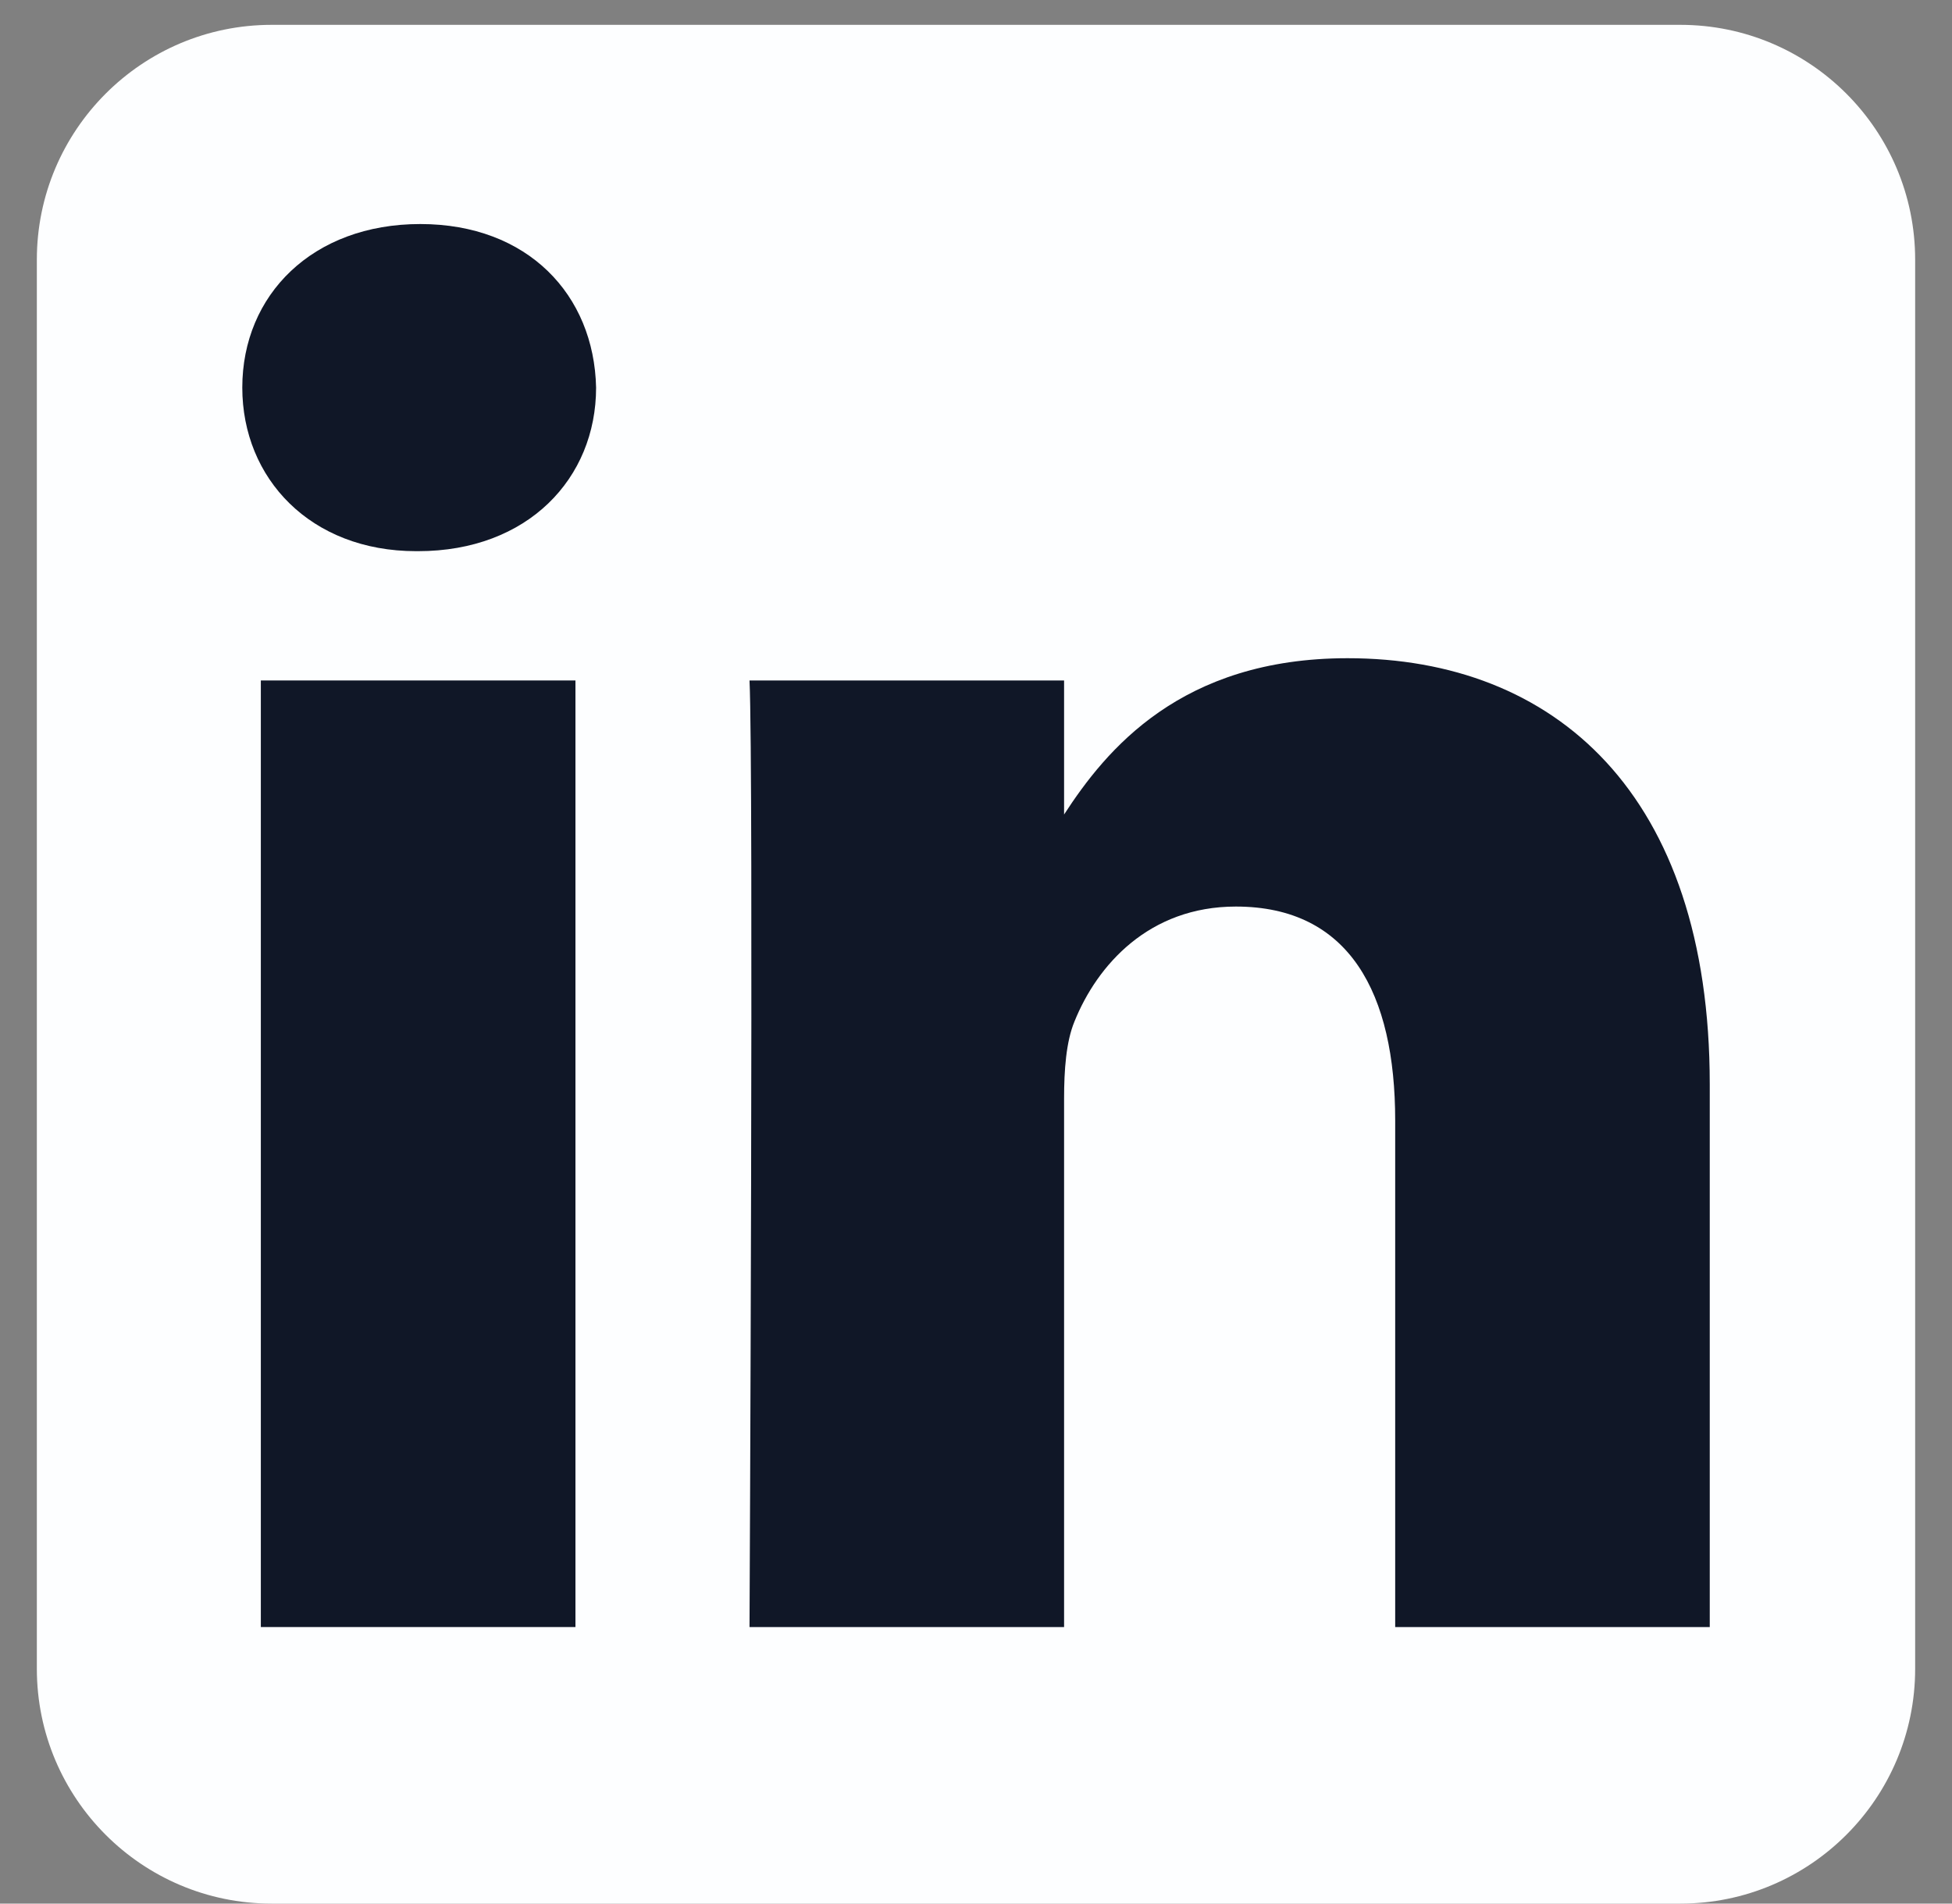 <svg width="40" height="39" viewBox="0 0 40 39" fill="none" xmlns="http://www.w3.org/2000/svg">
<rect x="0" y="0" width="40" height="39" fill="#808080" stroke="none"/>
<path fill-rule="evenodd" clip-rule="evenodd" d="M39.245 5.321C39.245 2.665 37.09 0.509 34.434 0.509H5.566C2.911 0.509 0.755 2.665 0.755 5.321V34.188C0.755 36.844 2.911 39 5.566 39H34.434C37.09 39 39.245 36.844 39.245 34.188V5.321Z" fill="#FDFEFF"/>
<path d="M11.792 13.941H5.345V33.334H11.792V13.941Z" fill="#101727"/>
<path d="M8.612 4.59C6.406 4.59 4.965 6.04 4.965 7.941C4.965 9.801 6.362 11.292 8.527 11.292H8.568C10.816 11.292 12.215 9.801 12.215 7.941C12.174 6.04 10.816 4.59 8.612 4.59Z" fill="#101727"/>
<path d="M27.614 13.485C24.195 13.485 22.663 15.366 21.805 16.687V13.941H15.359C15.445 15.76 15.359 33.334 15.359 33.334H21.805V22.504C21.805 21.924 21.846 21.344 22.017 20.93C22.483 19.772 23.544 18.573 25.325 18.573C27.656 18.573 28.59 20.352 28.59 22.958V33.334H35.036V22.213C35.036 16.256 31.855 13.485 27.614 13.485Z" fill="#101727"/>
</svg>

